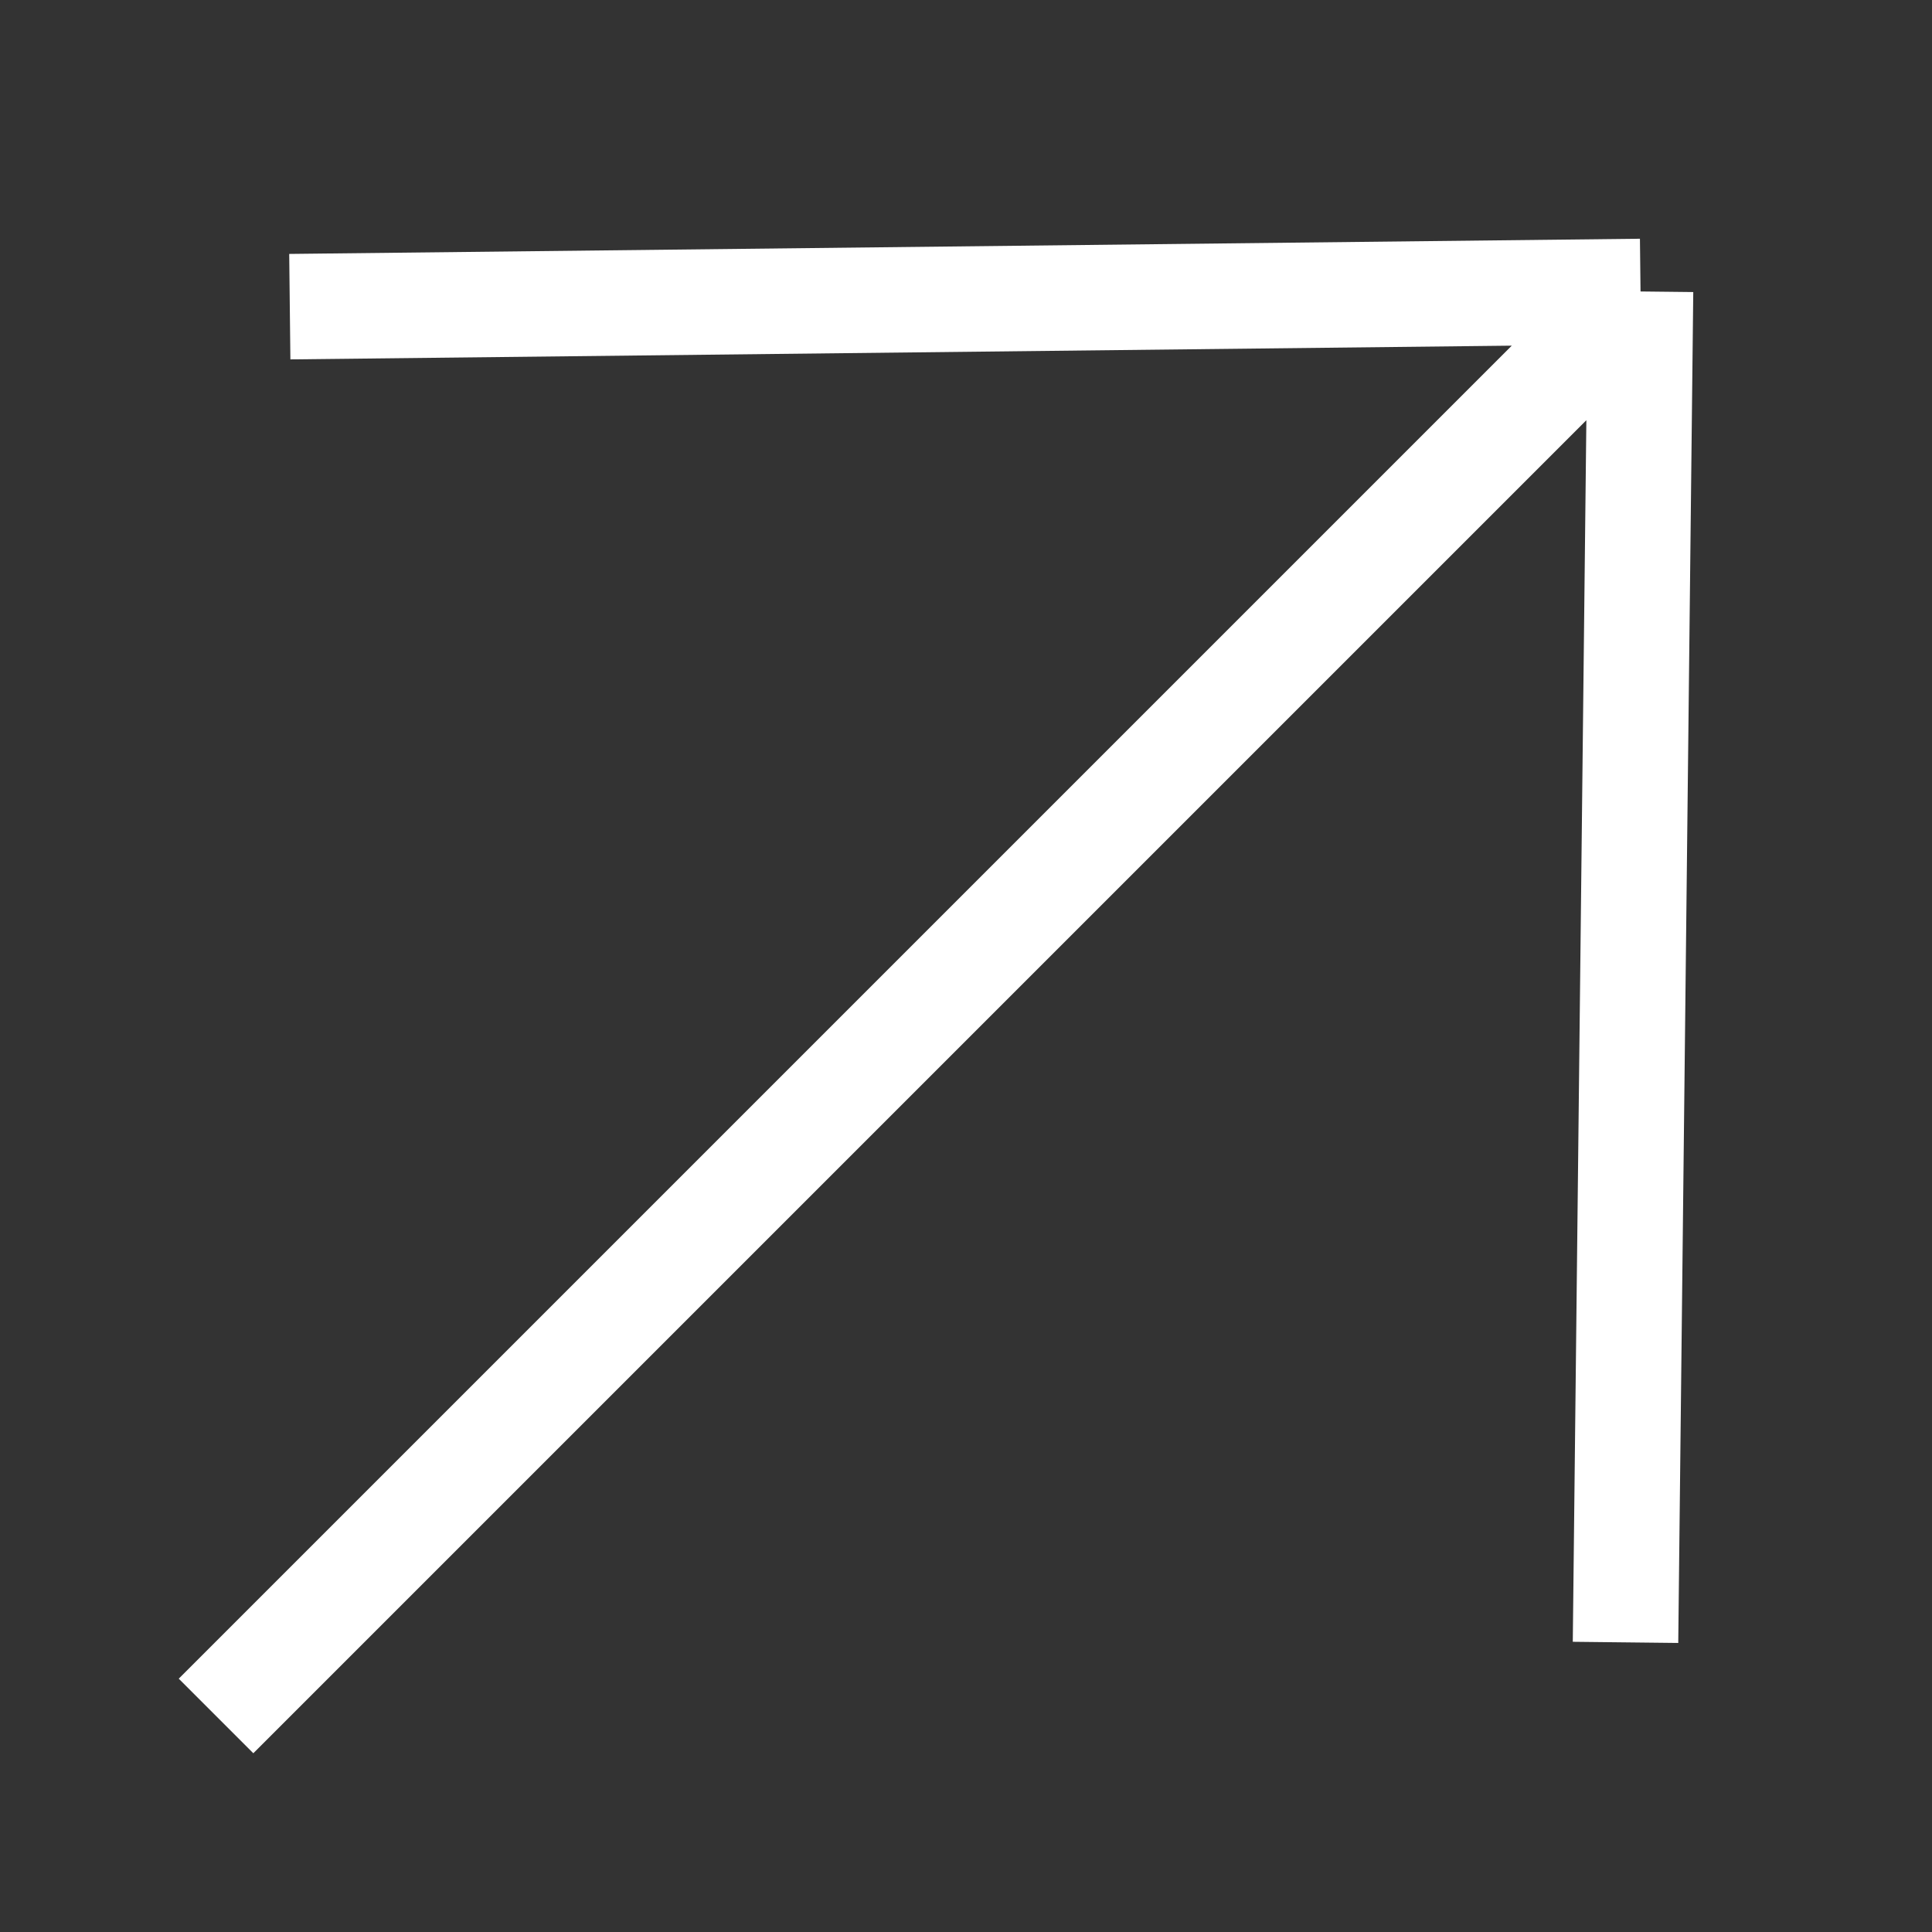 <svg width="22" height="22" viewBox="0 0 22 22" fill="none" xmlns="http://www.w3.org/2000/svg">
<rect x="0" y="0" width="22" height="22" fill="#333333" stroke="none"/>
<g id="Clip path group">
<mask id="mask0_6769_1125" style="mask-type:luminance" maskUnits="userSpaceOnUse" x="0" y="0" width="22" height="22">
<g id="a">
<path id="Vector" d="M0 22L-9.61651e-07 0L22 -9.61651e-07L22 22L0 22Z" fill="white"/>
</g>
</mask>
<g mask="url(#mask0_6769_1125)">
<g id="Group">
<path id="Vector_2" d="M2.46 19.54L18.681 3.319M18.681 3.319L3.3 3.492M18.681 3.319L18.51 18.702" stroke="white" stroke-width="1.201"/>
</g>
</g>
</g>
</svg>
